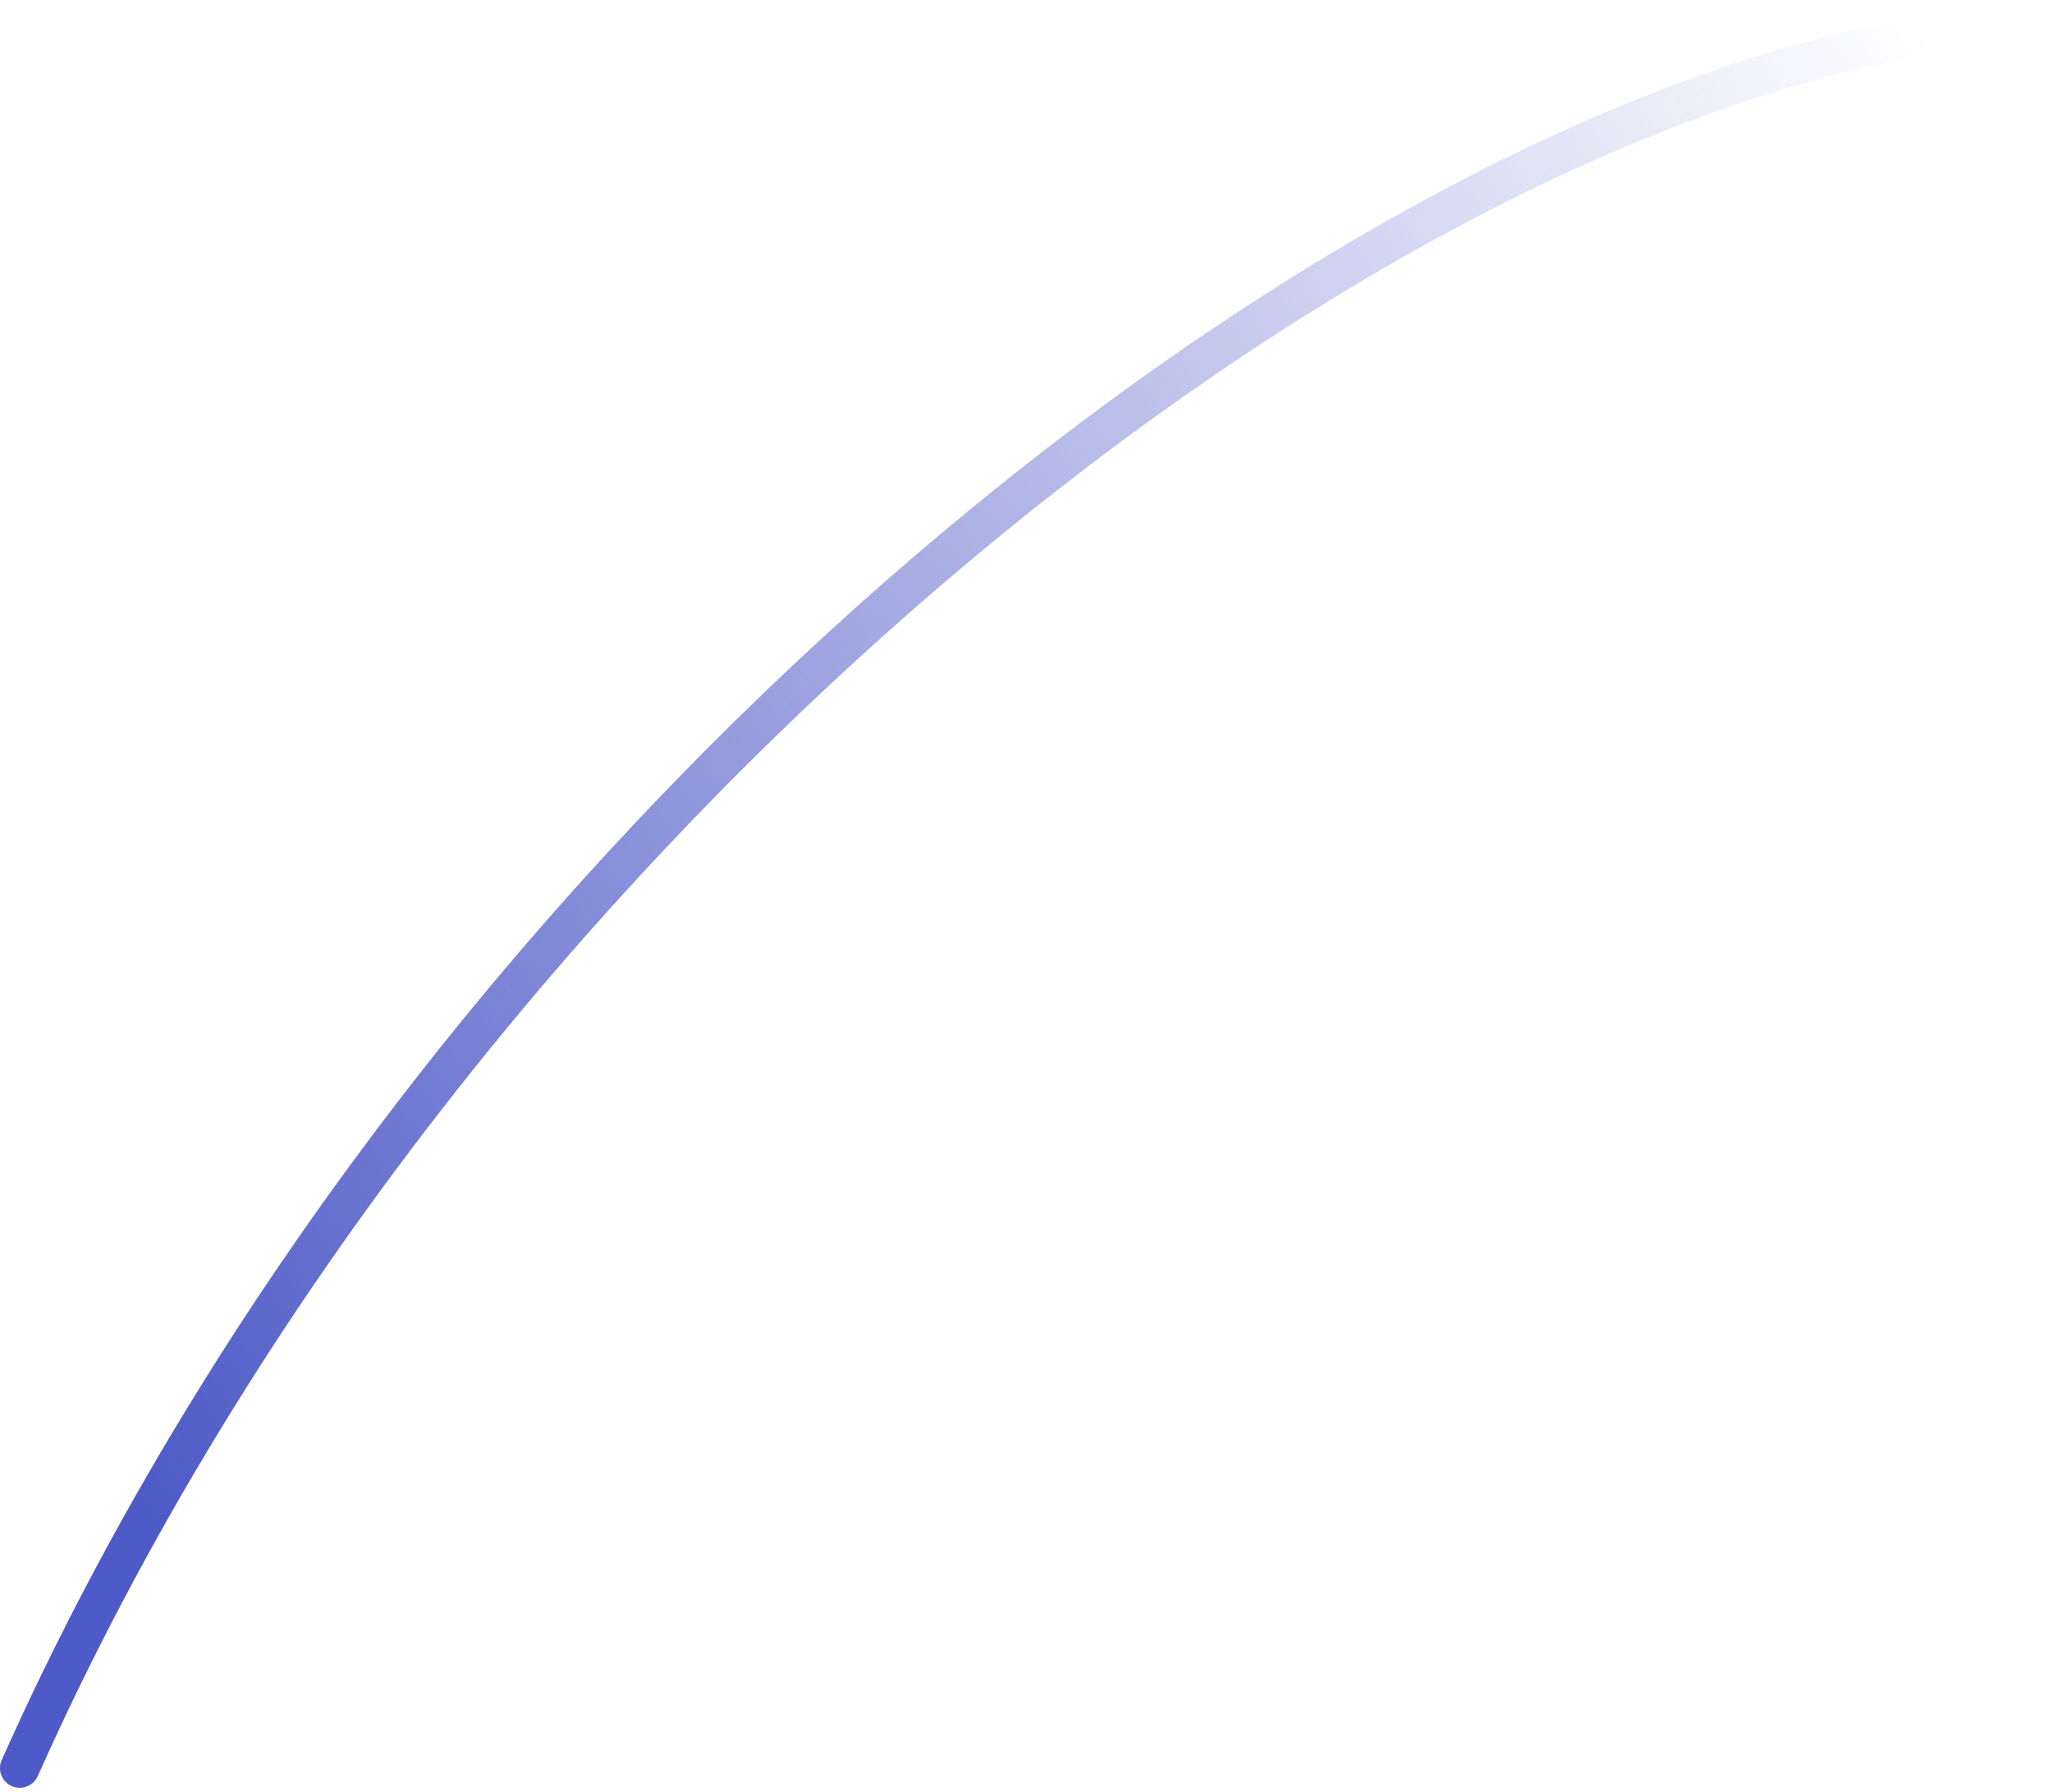 <?xml version="1.0" encoding="UTF-8"?> <svg xmlns="http://www.w3.org/2000/svg" width="260" height="227" viewBox="0 0 260 227" fill="none"> <path d="M257.5 3C179.167 6.833 56.5 102.8 2.5 224" stroke="url(#paint0_linear_56_46)" stroke-width="5" stroke-linecap="round"></path> <defs> <linearGradient id="paint0_linear_56_46" x1="235" y1="-9" x2="-7.5" y2="153" gradientUnits="userSpaceOnUse"> <stop stop-color="#4E5AC7" stop-opacity="0"></stop> <stop offset="1" stop-color="#4E5AC7"></stop> </linearGradient> </defs> </svg> 